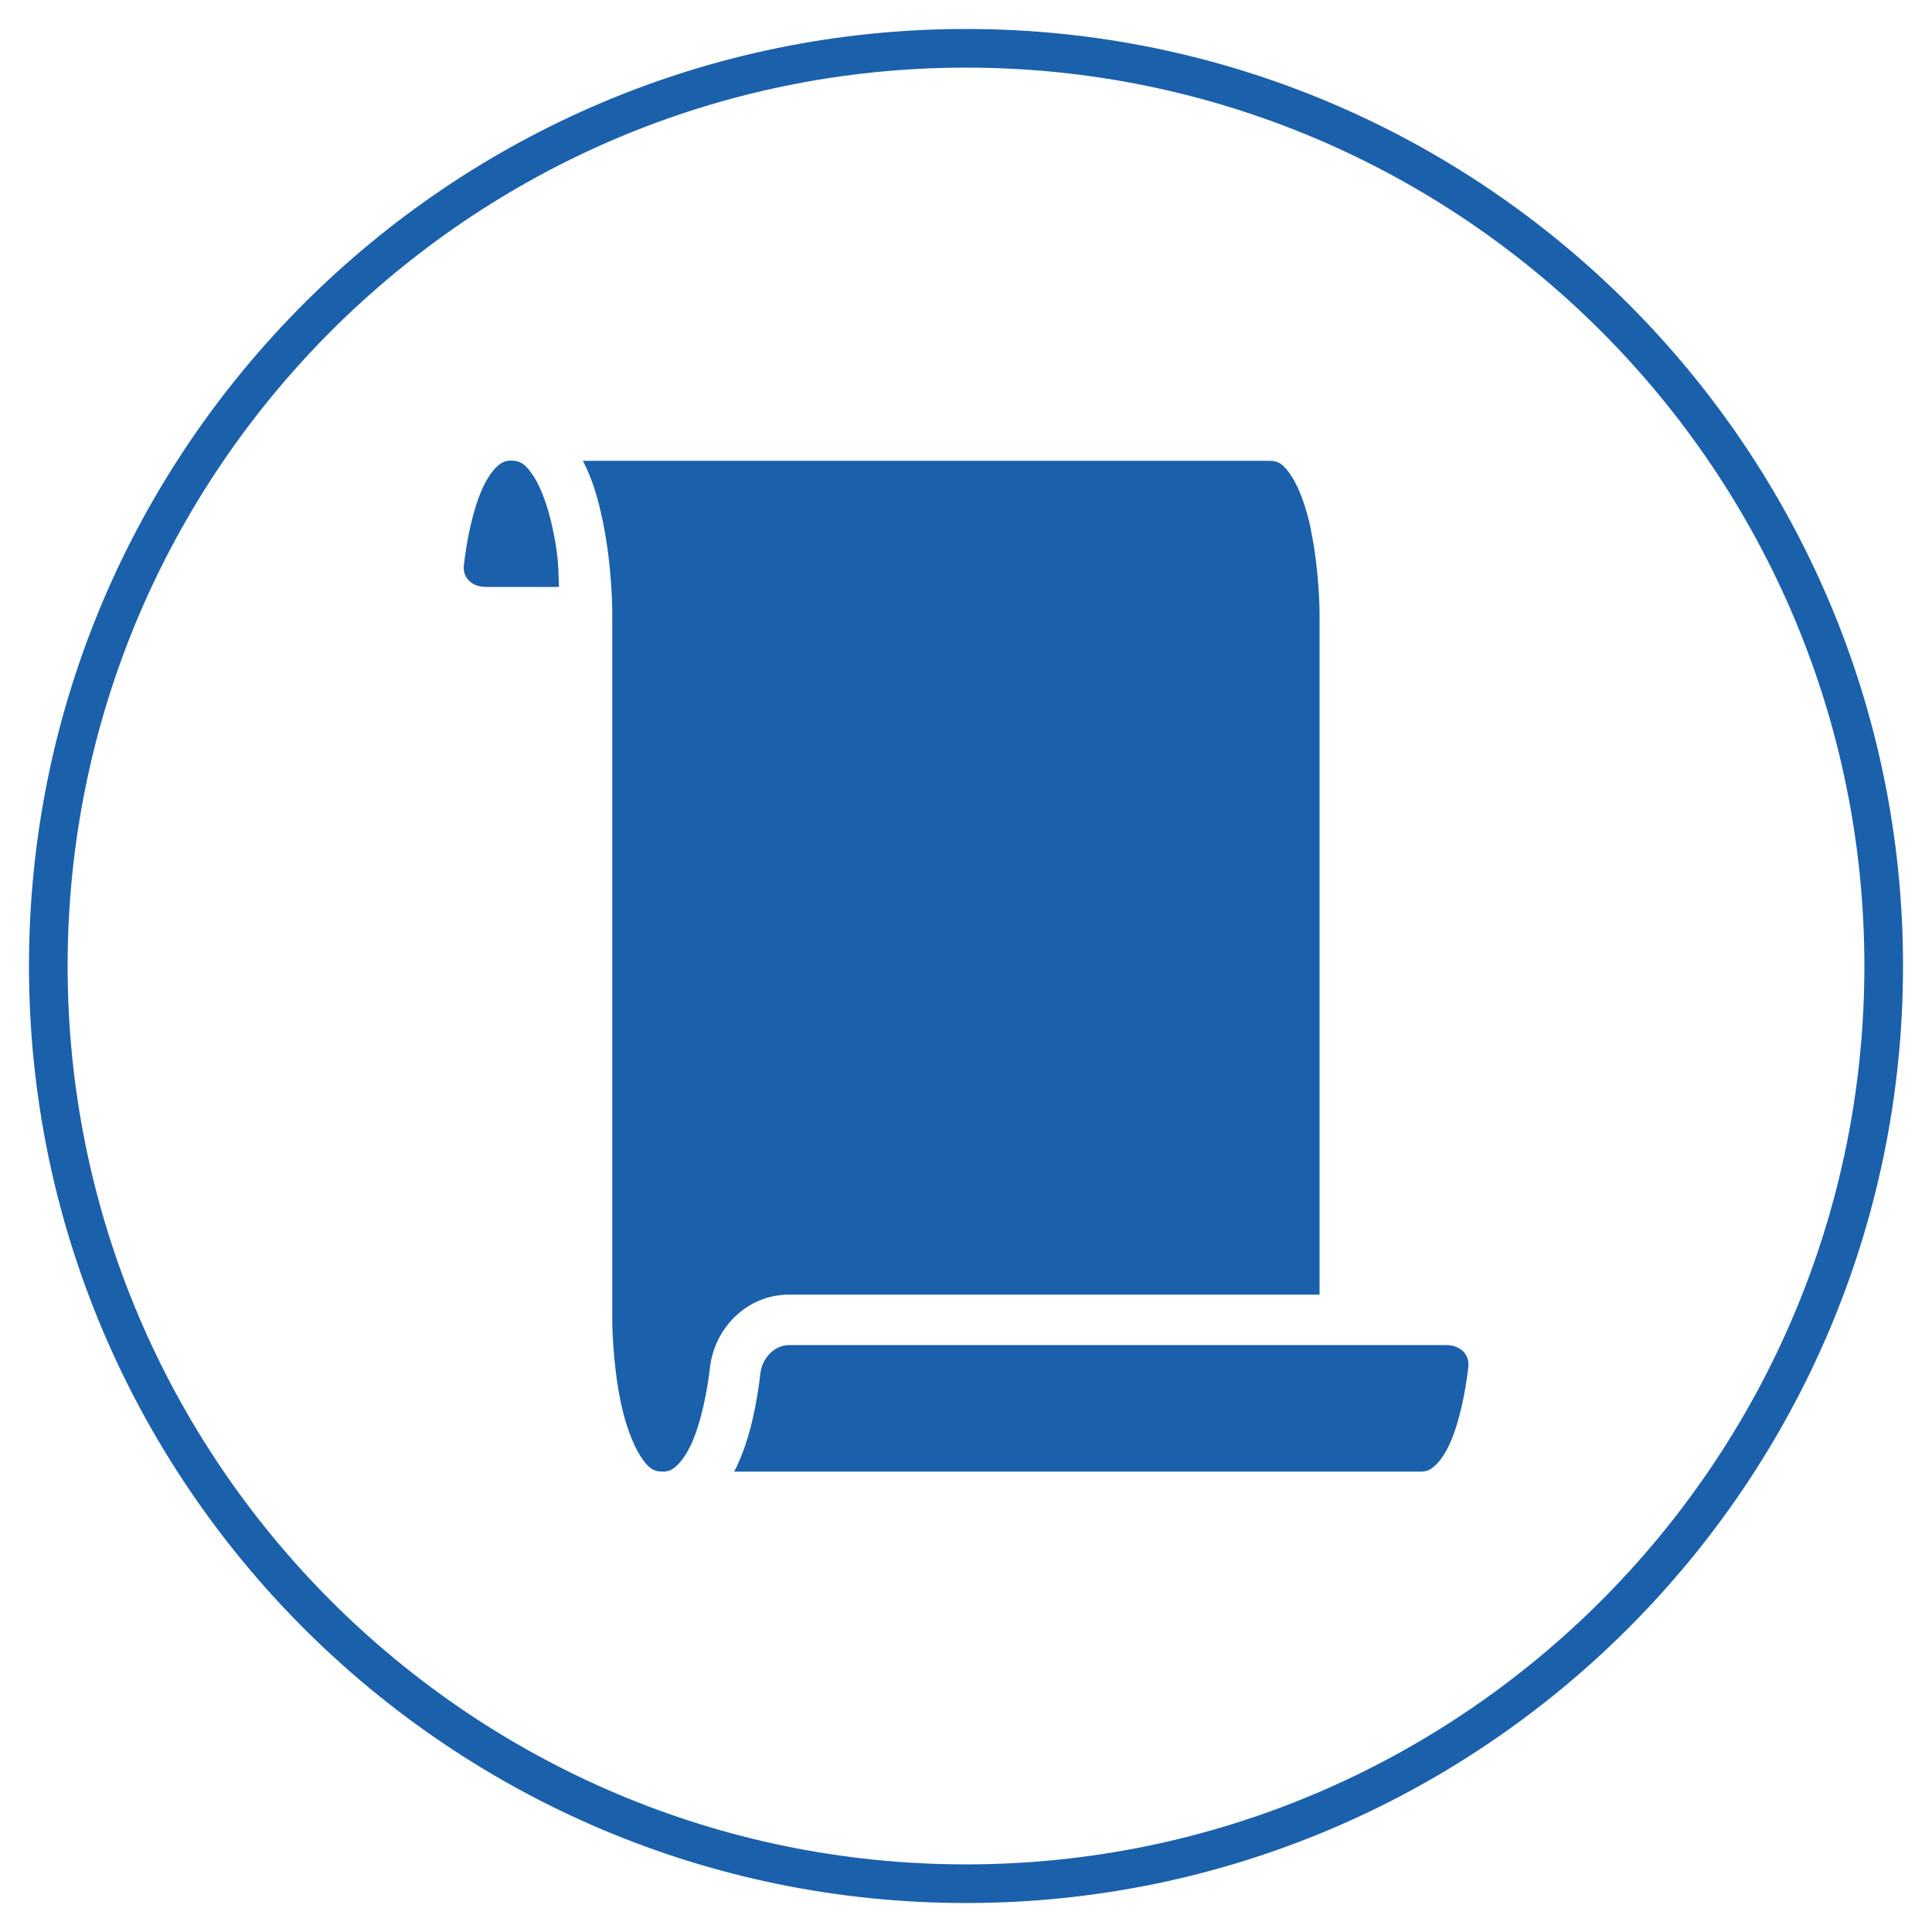 <?xml version="1.0" encoding="UTF-8"?>
<svg xmlns="http://www.w3.org/2000/svg" viewBox="0 0 100 100">
  <defs>
    <style>
      .cls-1 {
        fill: #1b60ab;
        stroke-width: 0px;
      }
    </style>
  </defs>
  <g id="Layer_1" data-name="Layer 1">
    <path class="cls-1" d="M28.93,30.38h-3.78c-.74,0-1.22-.49-1.14-1.14.15-1.28.46-2.83.94-3.91.24-.54.52-.95.77-1.18.26-.23.44-.31.74-.31.47,0,.76.19,1.17.83.41.64.76,1.66.98,2.71.03.15.06.29.09.44.02.12.04.24.06.35.02.13.04.27.06.4.1.75.09,1.27.11,1.8ZM67.85,27.39c-.22-1.06-.58-2.08-.98-2.71-.41-.64-.69-.83-1.17-.83H30.17c.49.94.79,1.98,1,2.99.53,2.46.52,4.86.52,4.86v36.62s0,2.18.45,4.3c.22,1.06.59,2.08.99,2.72.41.64.69.83,1.17.83.3,0,.48-.08.73-.31s.54-.64.78-1.18c.48-1.08.79-2.63.94-3.91.24-2.05,1.93-3.76,4.08-3.76h27.47V31.69s-.01-2.19-.46-4.31ZM74.85,69.62h-34c-.74,0-1.39.64-1.49,1.45-.17,1.42-.47,3.15-1.15,4.67-.06.14-.13.29-.21.43h35.54c.31,0,.48-.08.74-.31.25-.23.54-.64.78-1.18.48-1.08.79-2.63.94-3.91.08-.66-.41-1.15-1.15-1.15Z"/>
  </g>
  <g id="Layer_2" data-name="Layer 2">
    <path class="cls-1" d="M50,98.5C23.26,98.5,1.5,76.75,1.5,50S23.26,1.5,50,1.5s48.5,21.76,48.5,48.5-21.76,48.5-48.5,48.5ZM50,3.5C24.36,3.5,3.5,24.36,3.5,50s20.86,46.5,46.5,46.5,46.5-20.86,46.5-46.5S75.64,3.5,50,3.5Z"/>
  </g>
</svg>